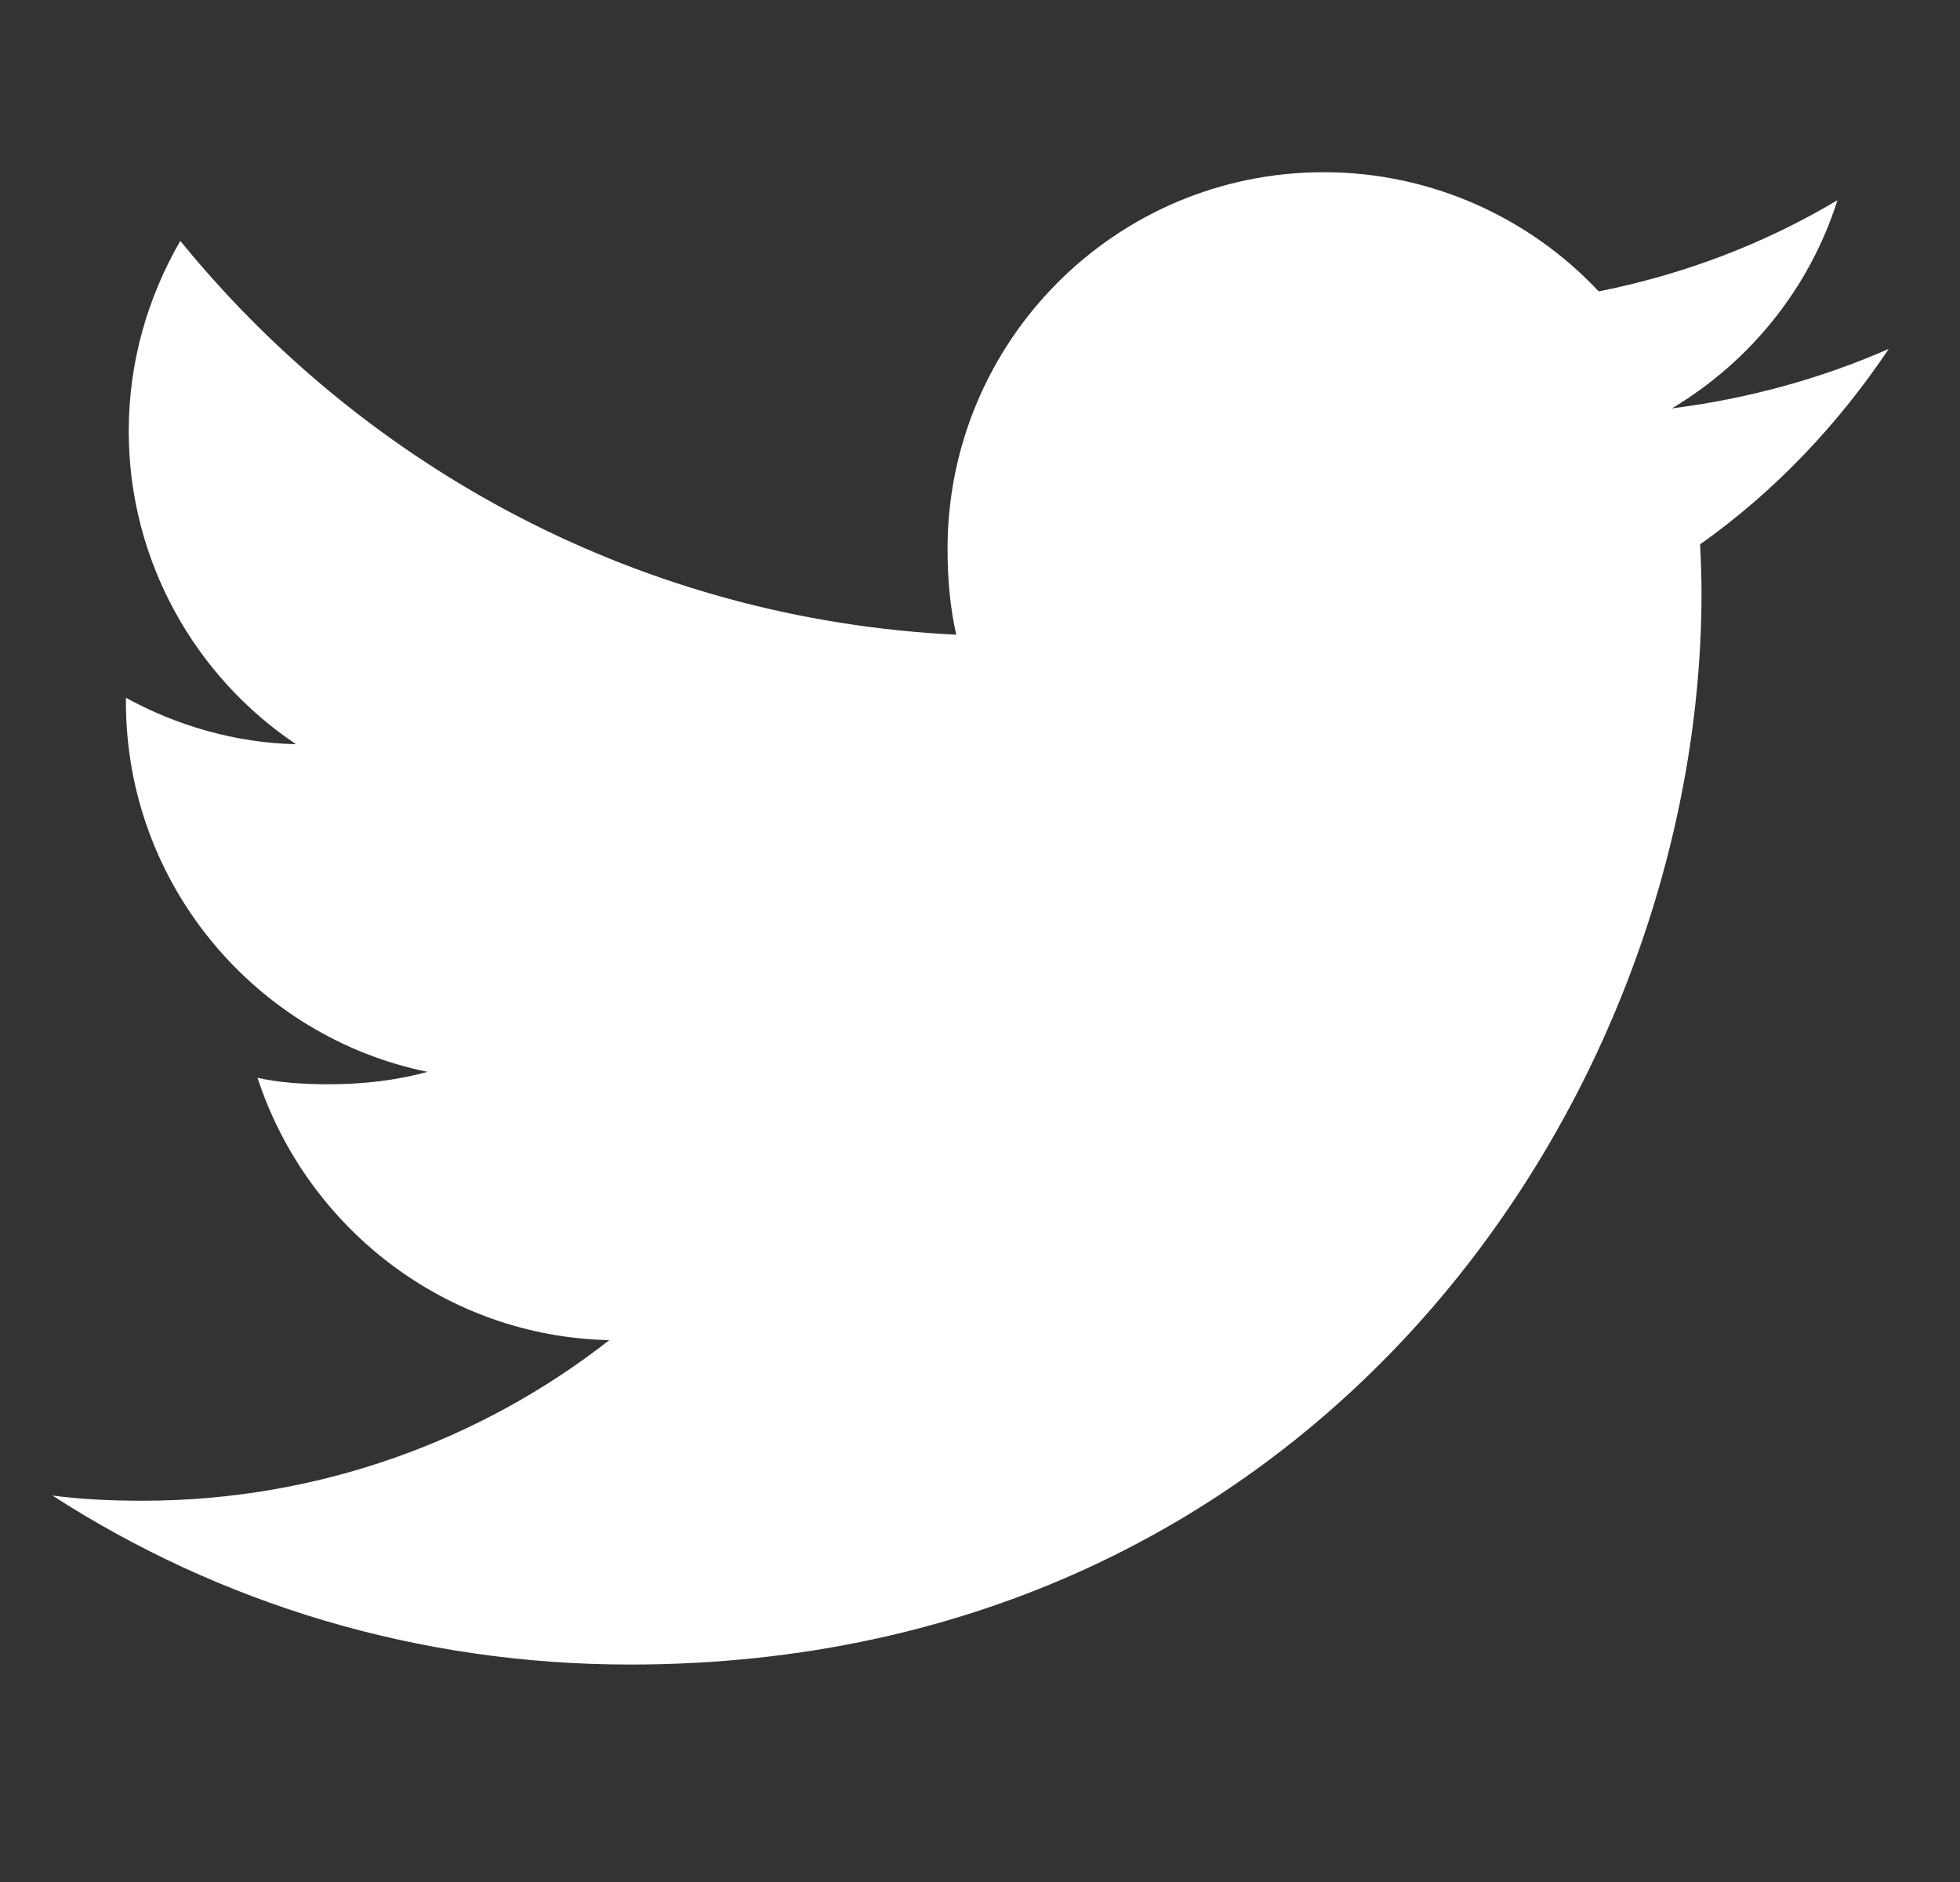 <svg width="25" height="24" viewBox="0 0 25 24" fill="none" xmlns="http://www.w3.org/2000/svg">
<rect x="0" y="0" width="25" height="24" fill="#333333" stroke="none"/>
<g clip-path="url(#clip0_115_1451)">
<path d="M24.092 4.449C23.221 4.831 22.292 5.085 21.325 5.208C22.32 4.613 23.08 3.679 23.437 2.553C22.509 3.107 21.484 3.498 20.392 3.716C19.511 2.777 18.255 2.196 16.885 2.196C14.226 2.196 12.086 4.354 12.086 6.999C12.086 7.38 12.118 7.746 12.197 8.094C8.205 7.9 4.673 5.986 2.3 3.072C1.885 3.79 1.642 4.613 1.642 5.499C1.642 7.162 2.499 8.636 3.775 9.49C3.004 9.475 2.247 9.251 1.606 8.898C1.606 8.913 1.606 8.932 1.606 8.951C1.606 11.284 3.27 13.223 5.453 13.669C5.062 13.776 4.636 13.827 4.194 13.827C3.887 13.827 3.576 13.809 3.285 13.745C3.907 15.647 5.673 17.045 7.772 17.09C6.138 18.368 4.064 19.138 1.818 19.138C1.424 19.138 1.047 19.121 0.669 19.072C2.796 20.444 5.317 21.227 8.035 21.227C16.872 21.227 21.703 13.908 21.703 7.563C21.703 7.351 21.695 7.146 21.685 6.942C22.638 6.266 23.439 5.421 24.092 4.449Z" fill="white"/>
</g>
<defs>
<clipPath id="clip0_115_1451">
<rect width="23.423" height="23.423" fill="white" transform="translate(0.669)"/>
</clipPath>
</defs>
</svg>
